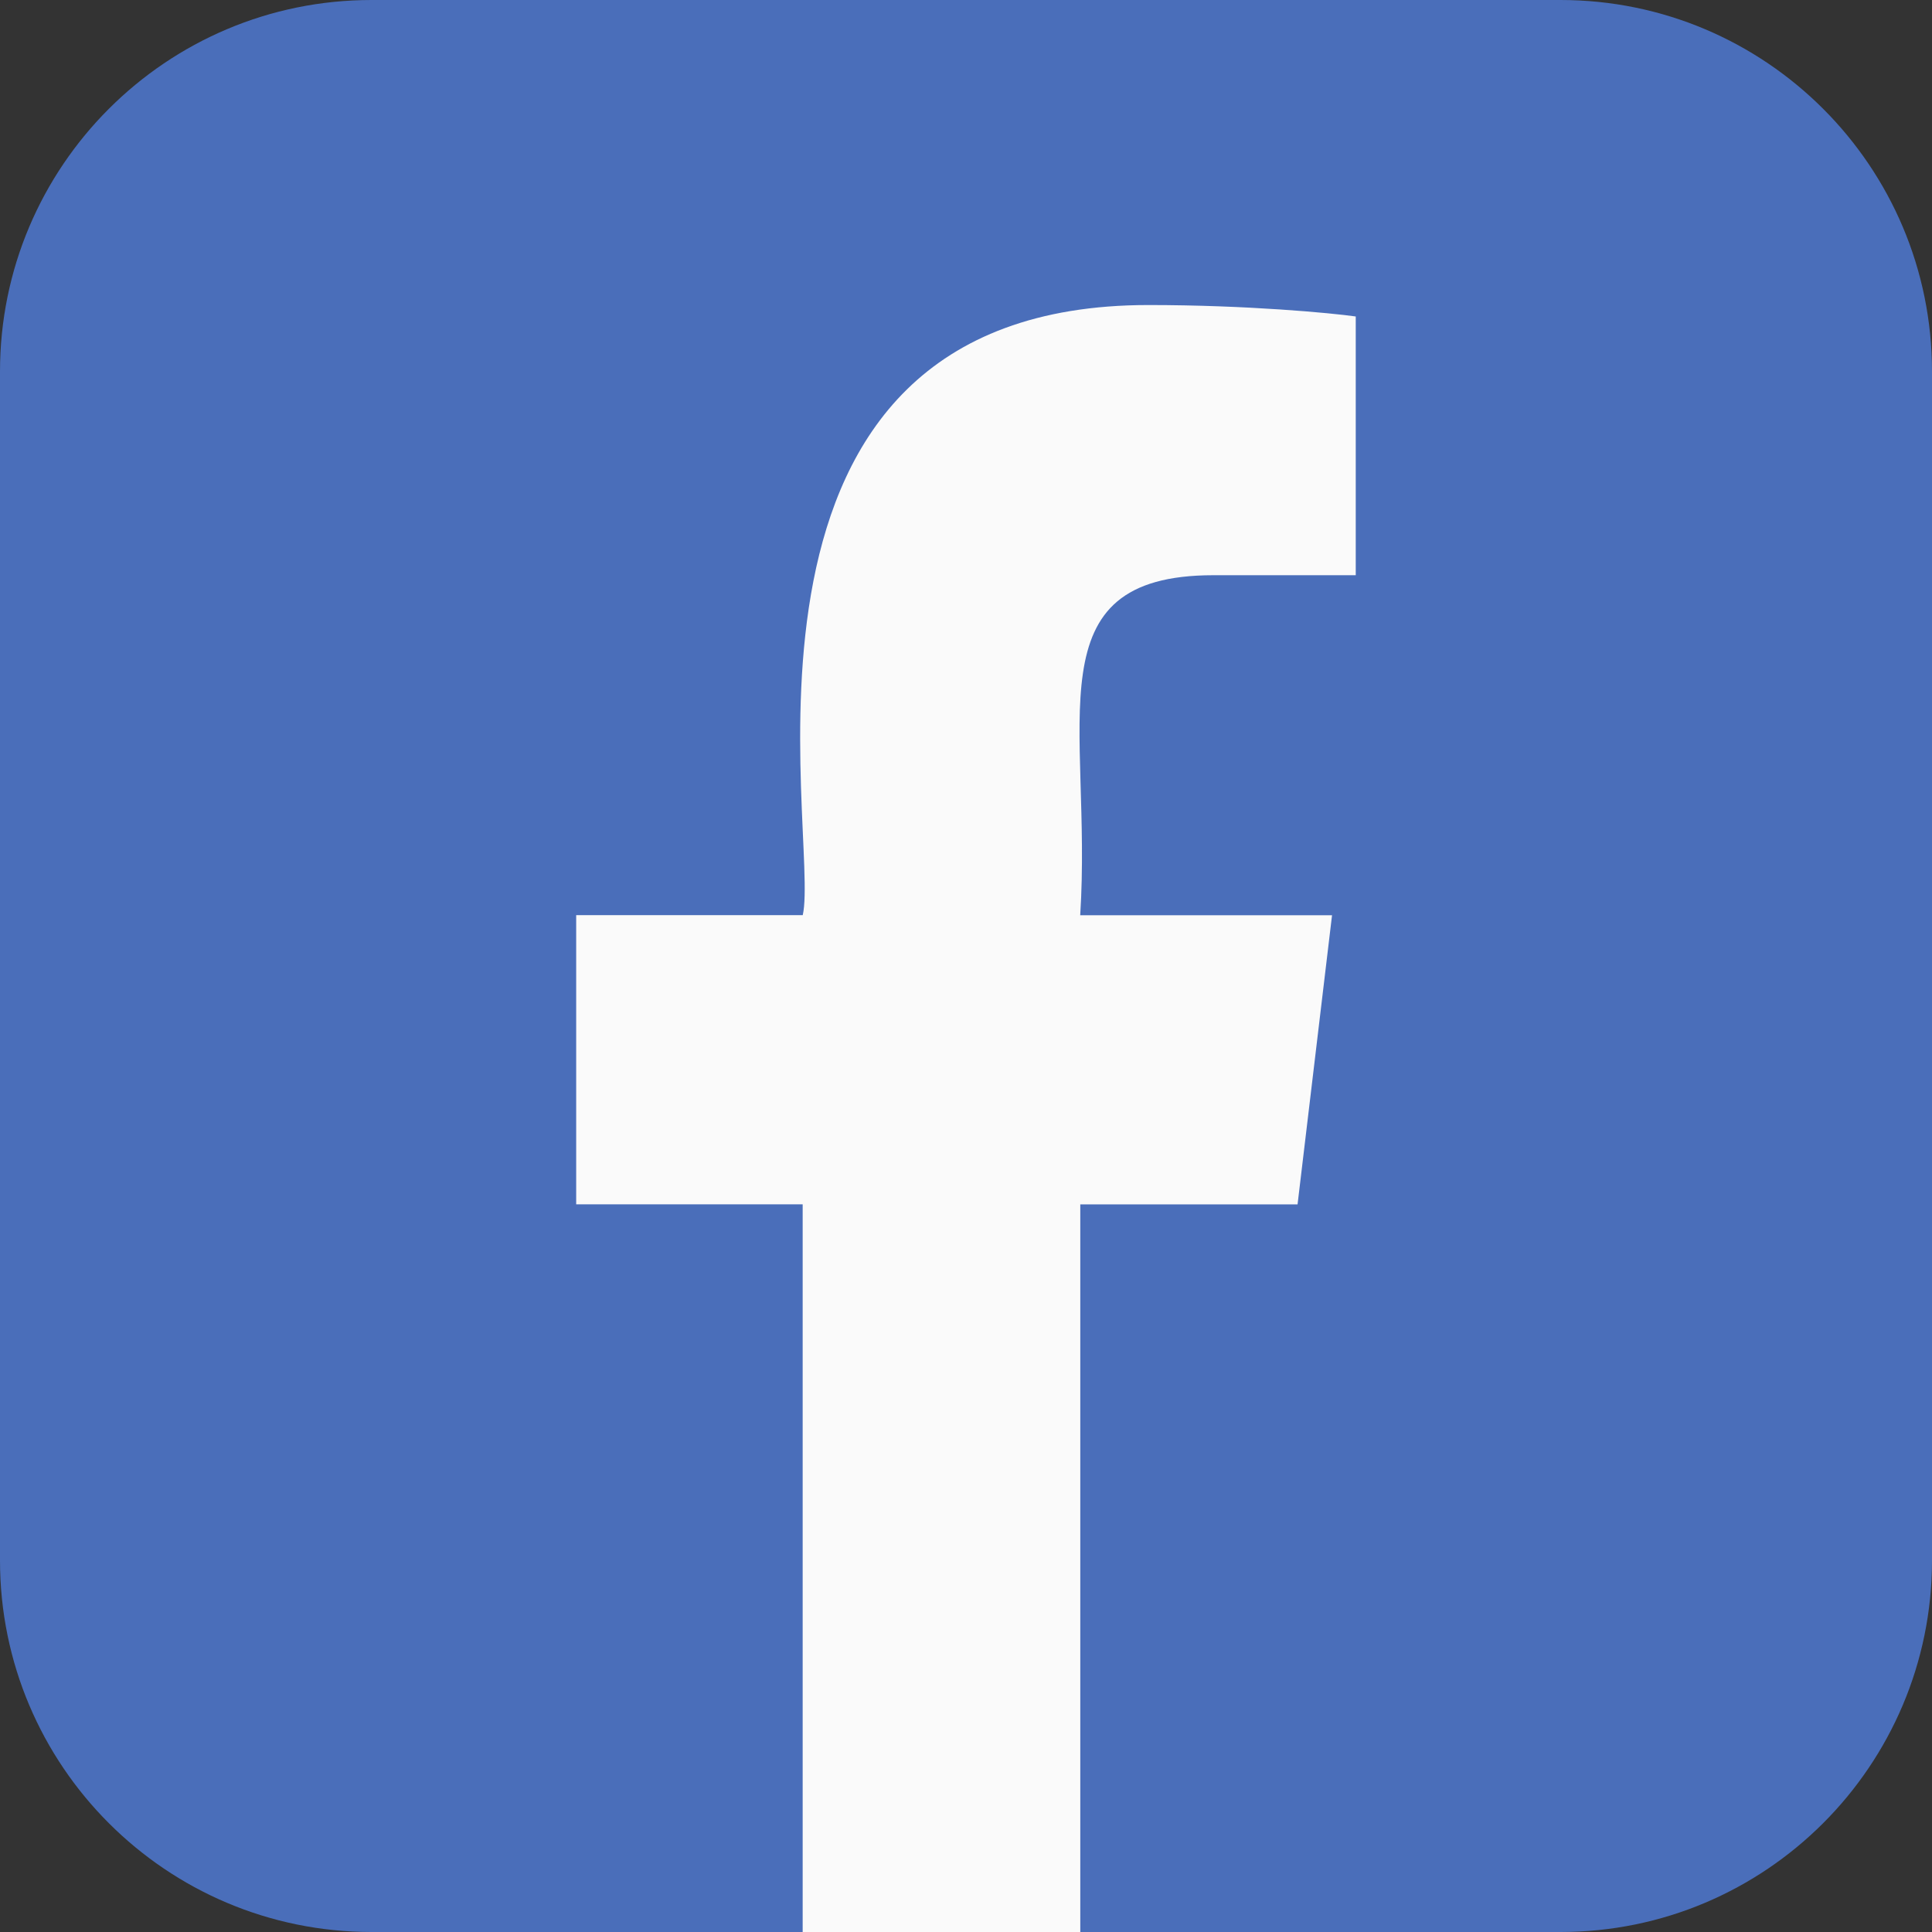 <svg width="26" height="26" viewBox="0 0 26 26" fill="none" xmlns="http://www.w3.org/2000/svg">
<rect x="0" y="0" width="26" height="26" fill="#333333" stroke="none"/>
<path d="M21 0H5C2.239 0 0 2.239 0 5V21C0 23.761 2.239 26 5 26H21C23.761 26 26 23.761 26 21V5C26 2.239 23.761 0 21 0Z" fill="#4A6EBA"/>
<path d="M16.33 7.741H18.245V4.259C17.915 4.212 16.779 4.105 15.455 4.105C9.395 4.105 11.044 11.267 10.803 12.316H7.754V16.207H10.802V26H14.538V16.208H17.462L17.926 12.317H14.537C14.701 9.74 13.872 7.741 16.33 7.741V7.741Z" fill="#FAFAFA"/>
</svg>
